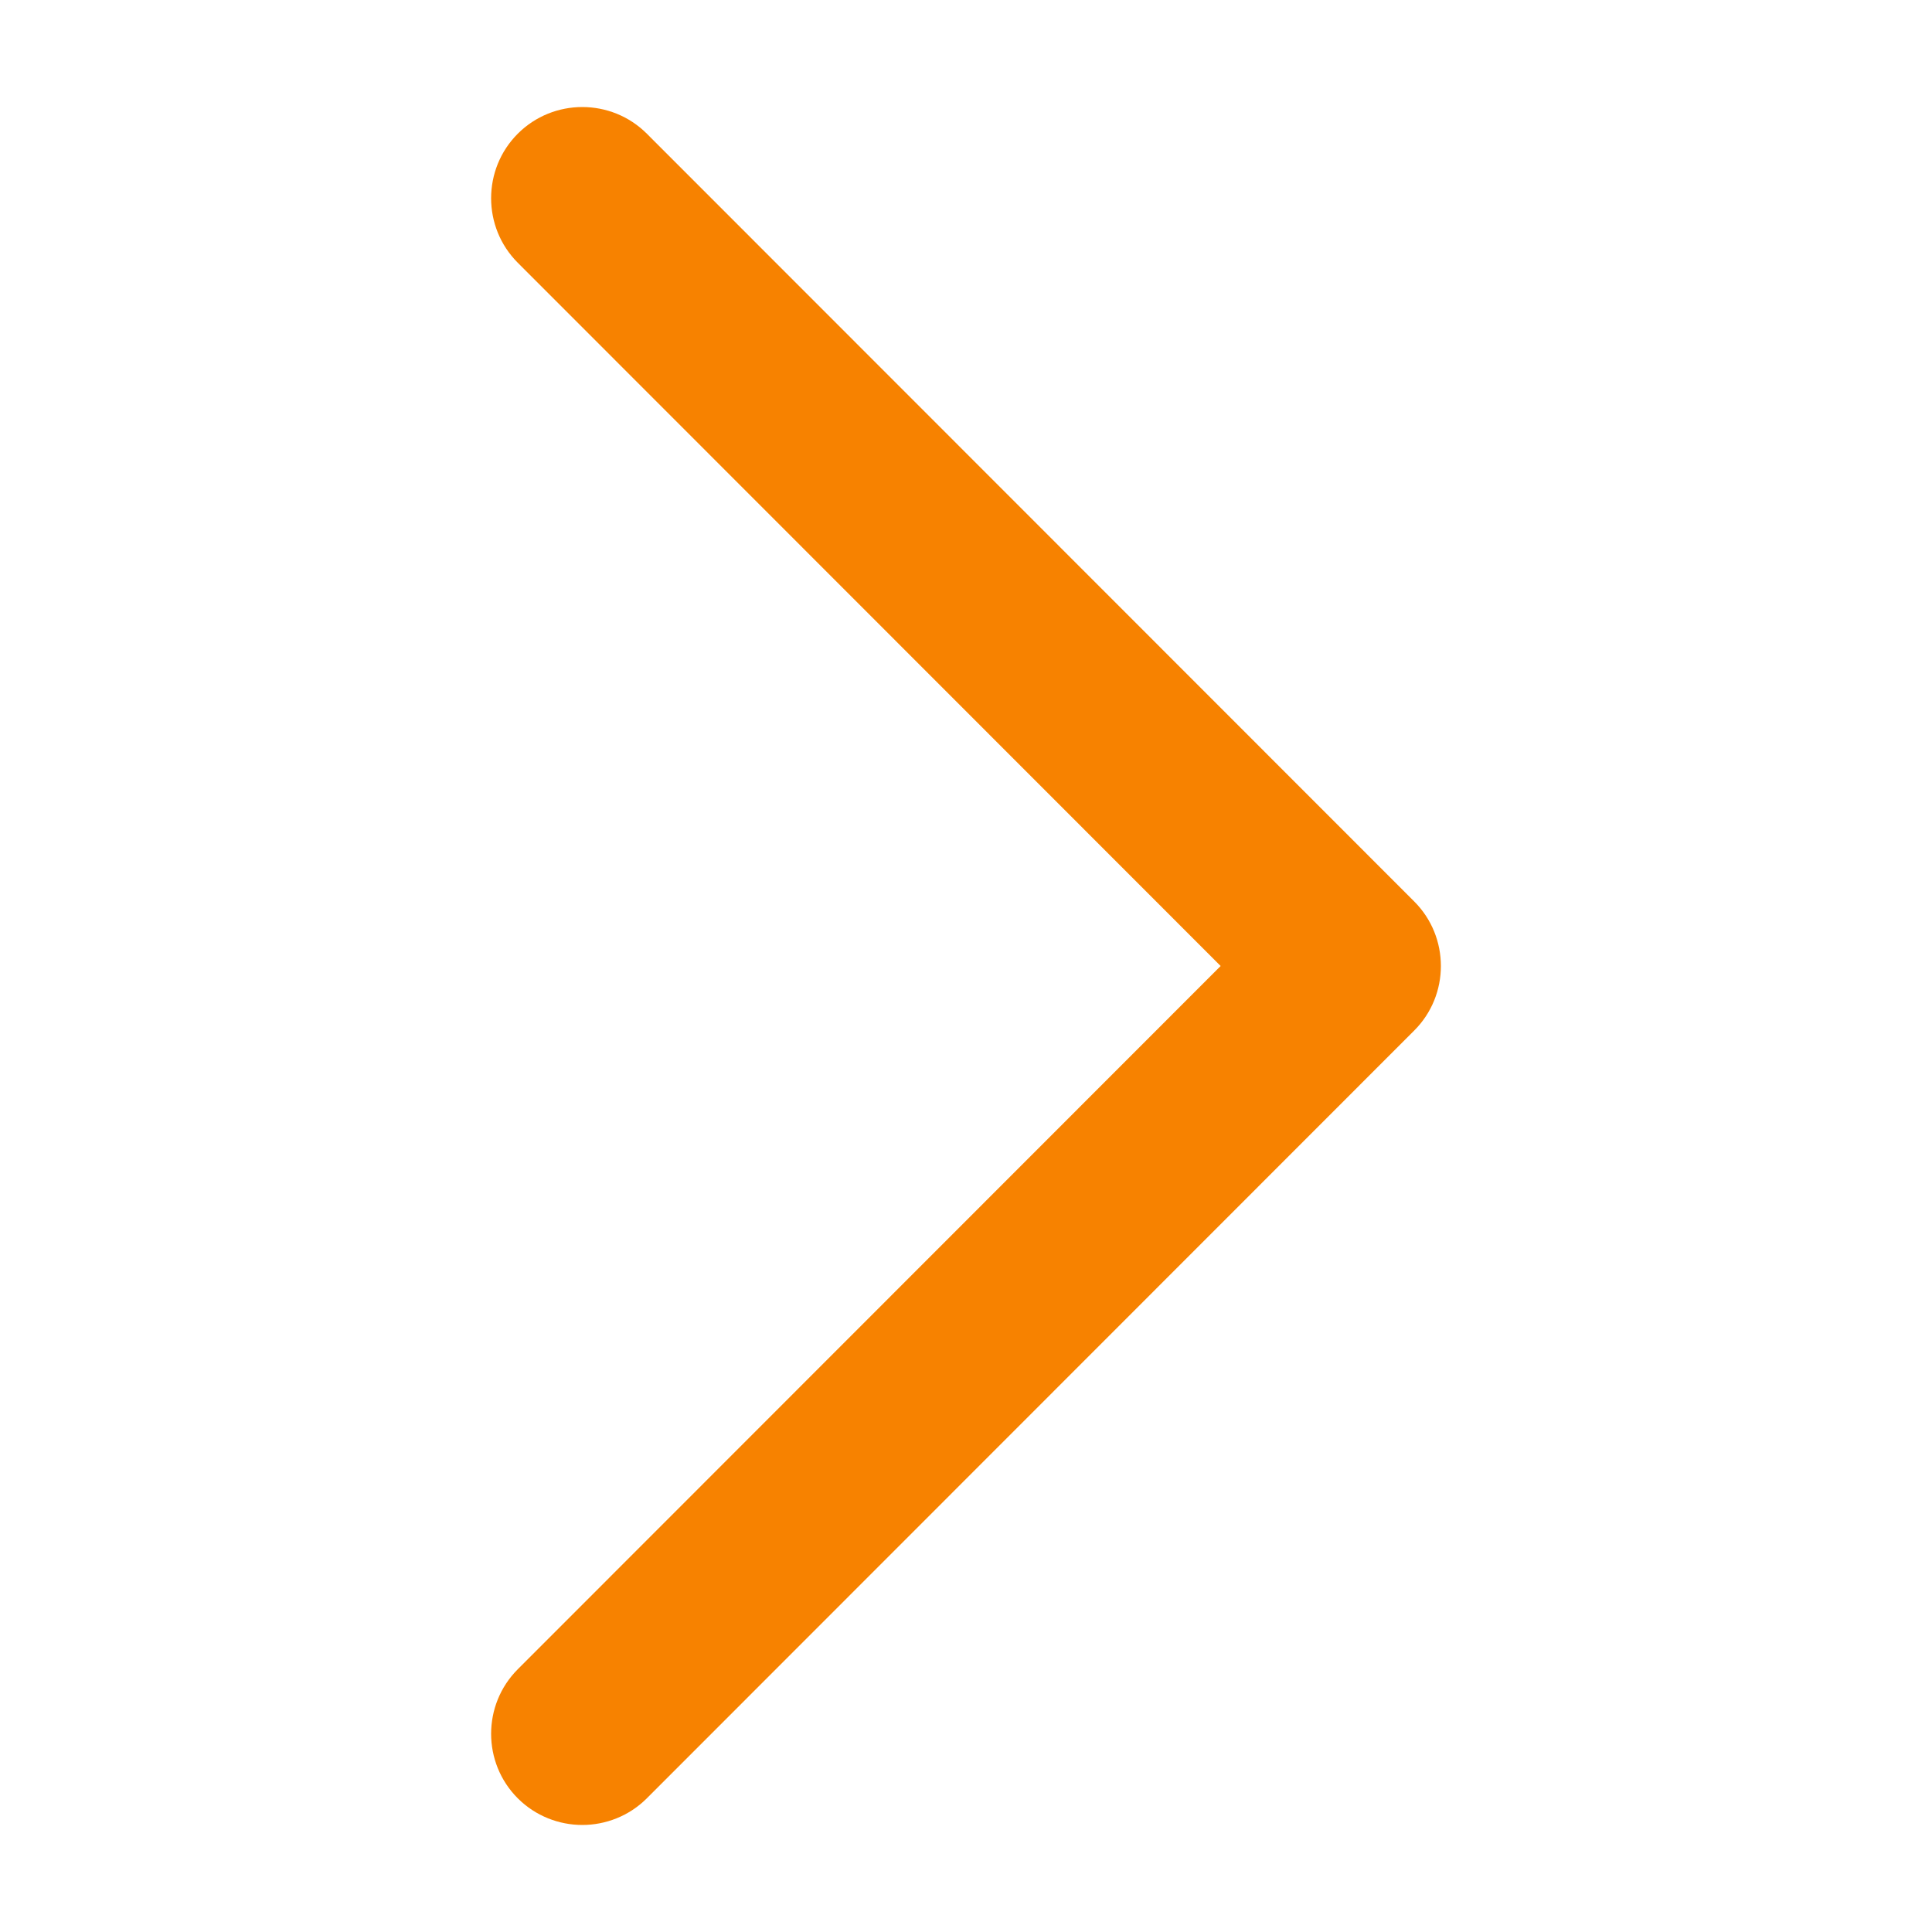 <?xml version="1.0" encoding="utf-8"?>
<!-- Generator: Adobe Illustrator 24.0.3, SVG Export Plug-In . SVG Version: 6.00 Build 0)  -->
<svg version="1.1" id="Layer_1" xmlns="http://www.w3.org/2000/svg" xmlns:xlink="http://www.w3.org/1999/xlink" x="0px" y="0px"
	 viewBox="0 0 50 50" style="enable-background:new 0 0 50 50;" xml:space="preserve">
<style type="text/css">
	.st0{fill:#1B2B79;}
	.st1{fill:#F78200;}
	.st2{fill:#FFFFFF;}
</style>
<path class="st1" d="M15.07,47.23c-0.6,0-1.21-0.23-1.67-0.69c-0.92-0.92-0.92-2.42,0-3.34L31.59,25L13.4,6.8
	c-0.92-0.92-0.92-2.42,0-3.34c0.92-0.92,2.42-0.92,3.34,0L36.6,23.33c0.92,0.92,0.92,2.42,0,3.34L16.74,46.54
	C16.28,47,15.67,47.23,15.07,47.23z"/>
</svg>
